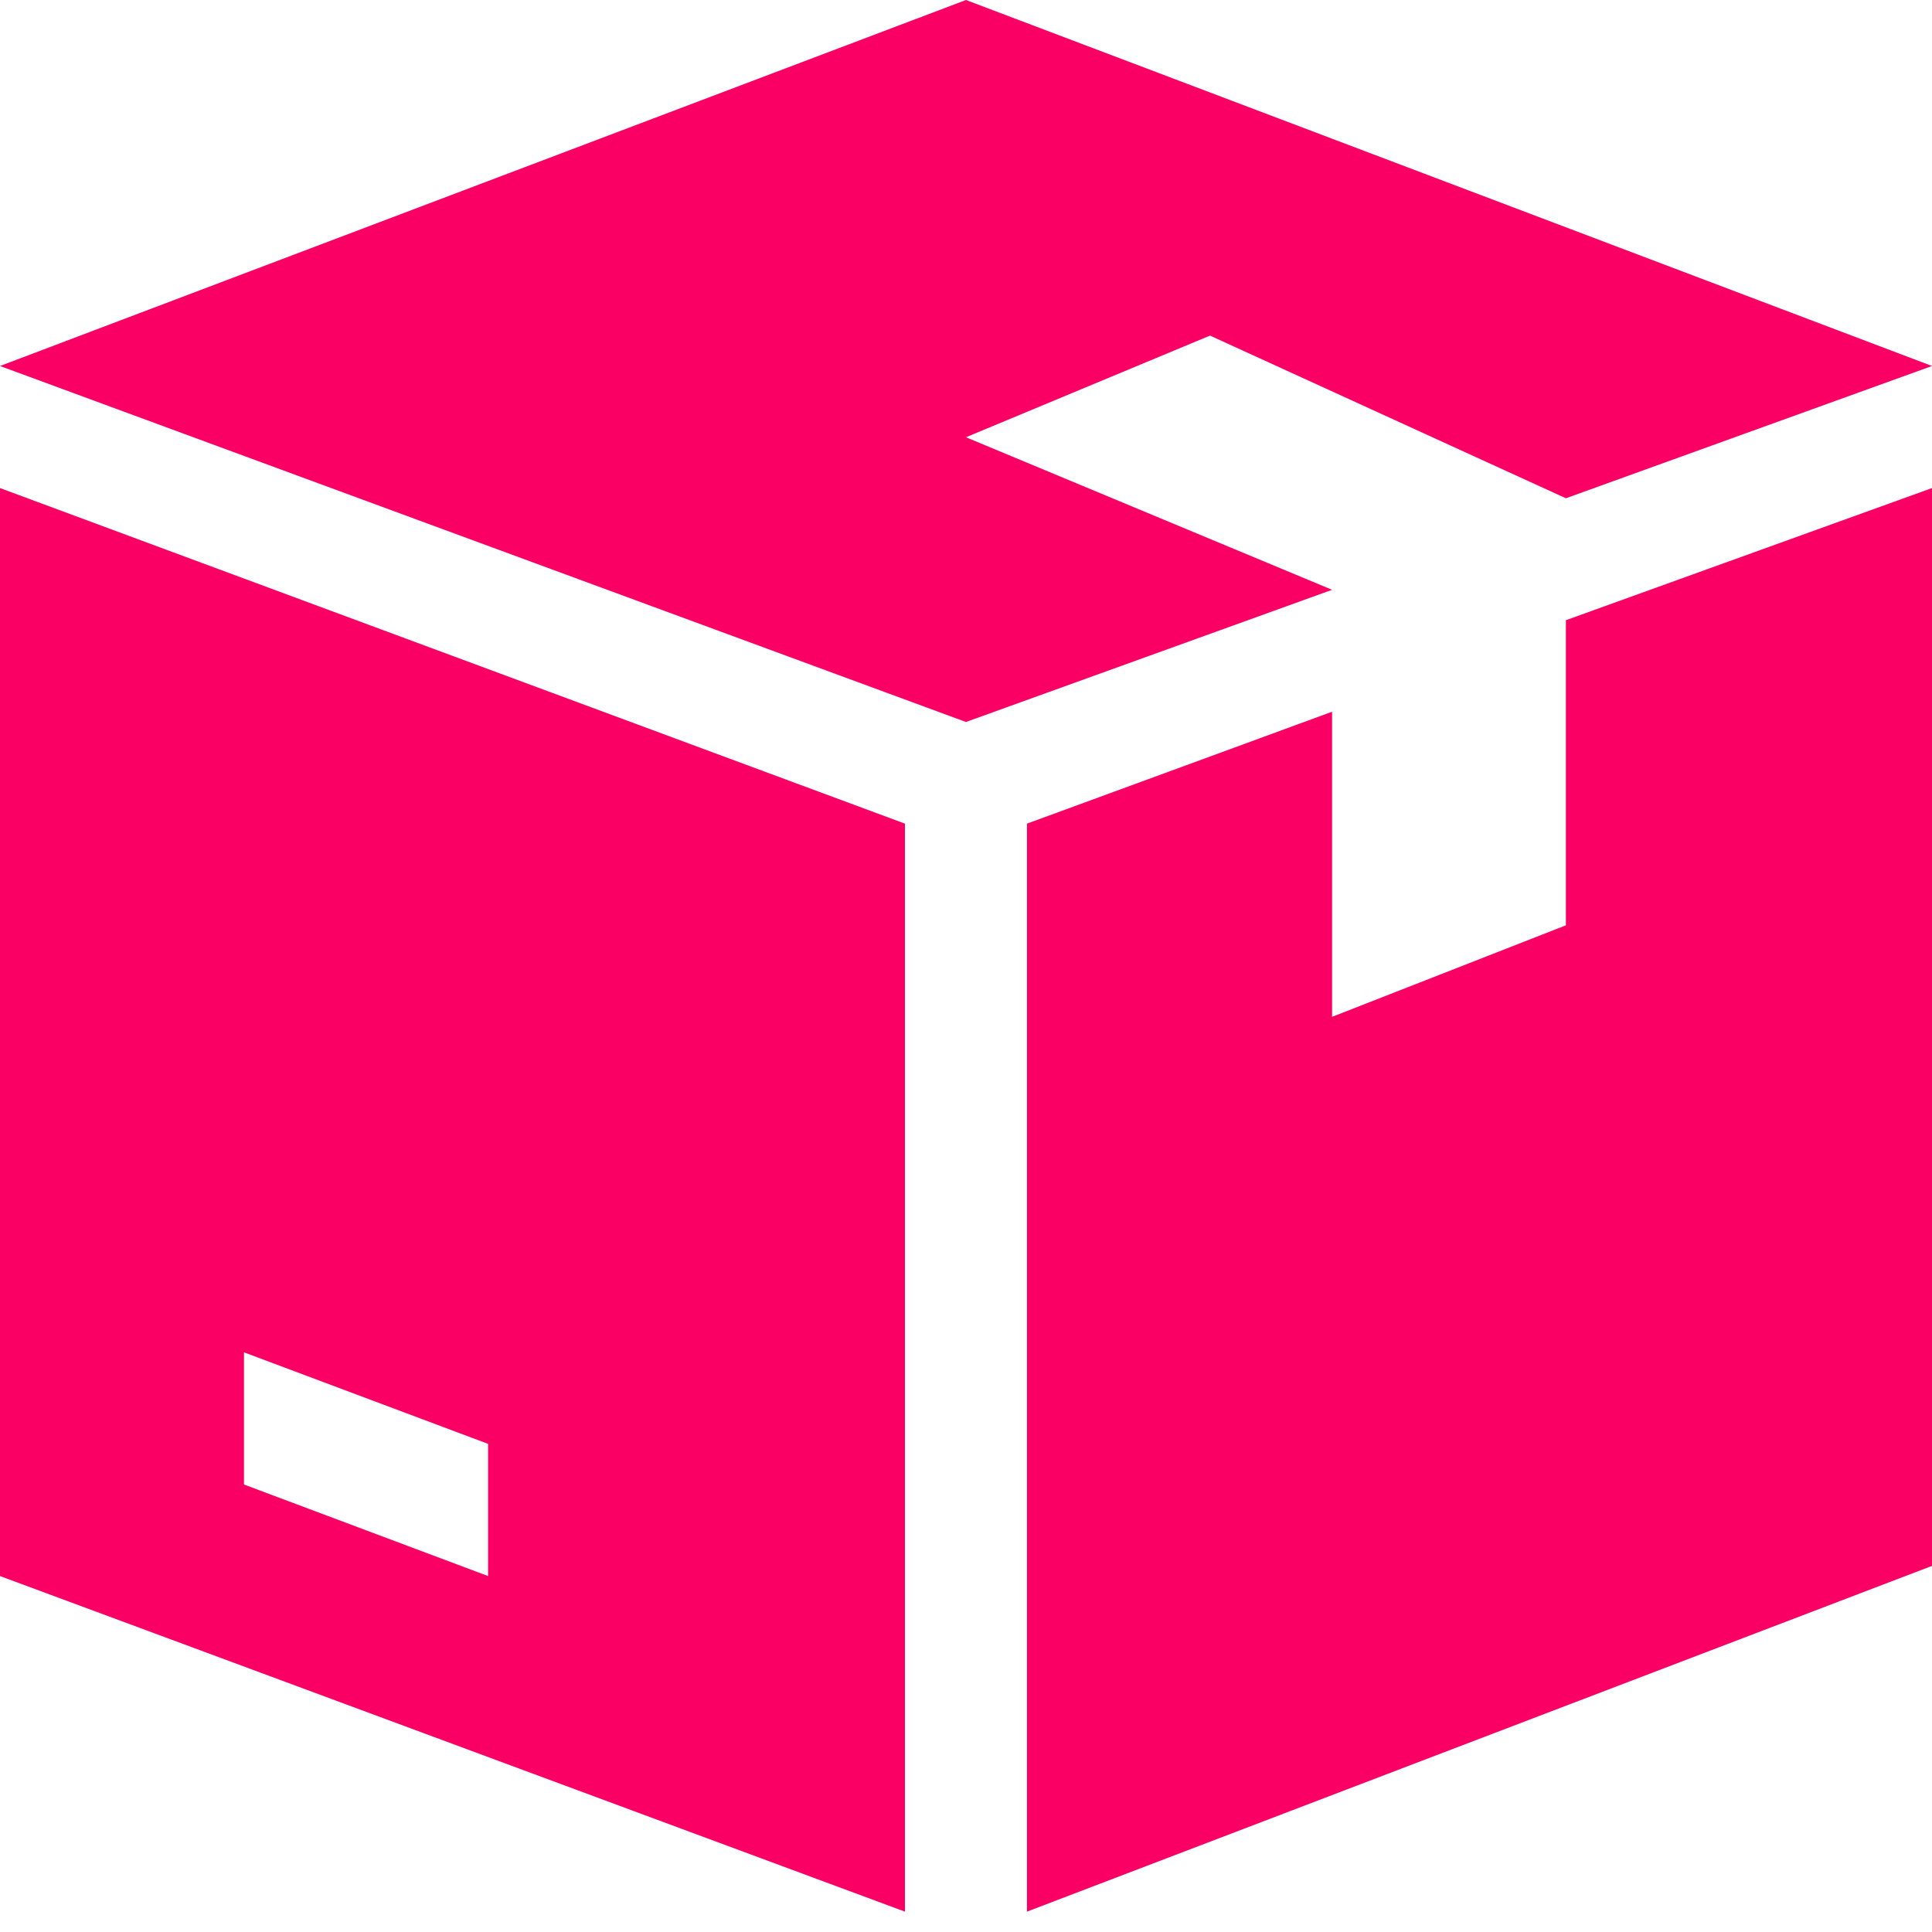 <?xml version="1.0" encoding="UTF-8"?> <svg xmlns="http://www.w3.org/2000/svg" width="50" height="50" viewBox="0 0 50 50" fill="none"><g clip-path="url(#clip0_591_2733)"><path d="M31.315 8.685L40.525 12.895L50 9.472L24.999 0L0 9.472L24.999 18.685L34.474 15.264L24.999 11.316L31.315 8.685Z" fill="#FA0064"></path><path d="M0 12.631V40.788L23.42 49.473V21.316L0 12.631ZM12.631 40.788L6.314 38.419V34.998L12.631 37.367V40.788Z" fill="#FA0064"></path><path d="M40.525 16.051V23.947L34.474 26.316V18.42L26.578 21.316V49.473L50 40.525V12.631L40.525 16.051Z" fill="#FA0064"></path></g><defs><clipPath id="clip0_591_2733"><rect width="50" height="49.473" fill="white"></rect></clipPath></defs></svg> 